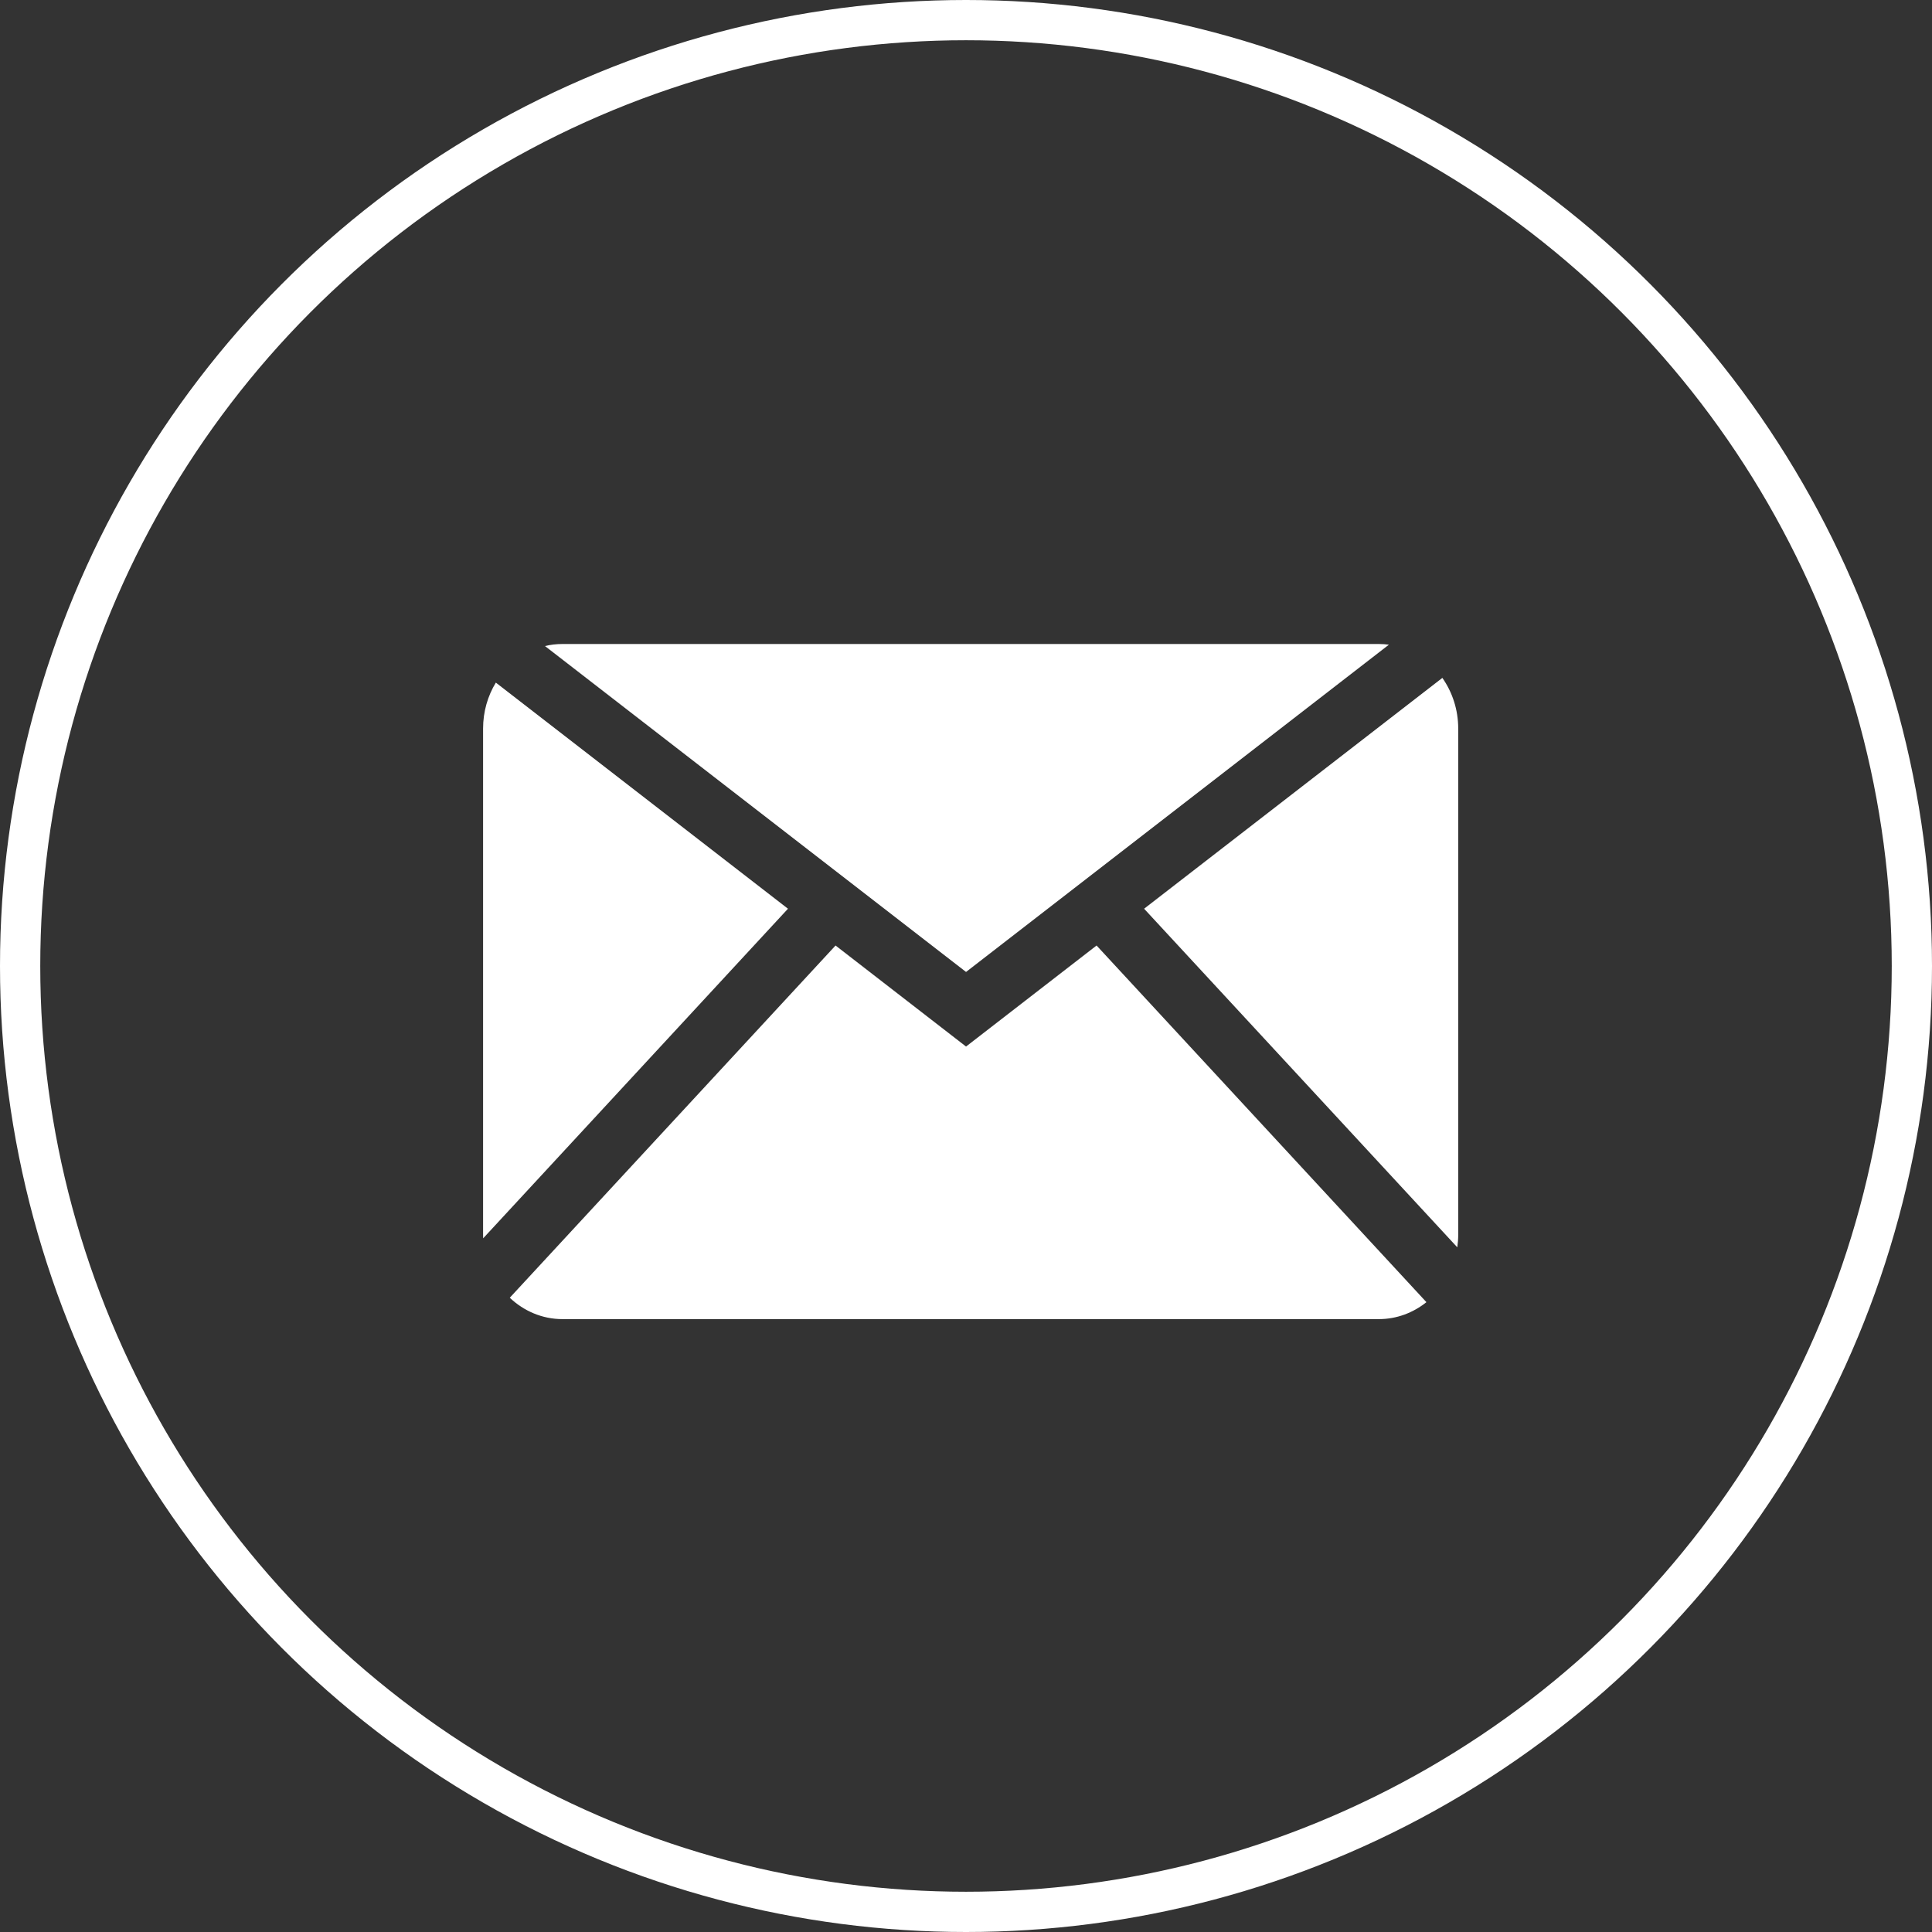 <svg width="48" height="48" viewBox="0 0 48 48" fill="none" xmlns="http://www.w3.org/2000/svg">
<rect x="0" y="0" width="48" height="48" fill="#333333" stroke="none"/>
<circle cx="24" cy="24" r="23.5" stroke="white"/>
<path fill-rule="evenodd" clip-rule="evenodd" d="M12.002 18.102C12.002 17.681 12.118 17.289 12.319 16.959L19.577 22.577L12.004 30.766C12.002 30.734 12.002 30.702 12.002 30.67V18.102ZM12.665 32.242C13.014 32.572 13.472 32.773 13.973 32.773H34.258C34.7 32.773 35.109 32.616 35.439 32.352L27.244 23.491L24.001 26.001L20.759 23.491L12.665 32.242ZM28.425 22.577L36.206 30.989C36.221 30.885 36.229 30.779 36.229 30.67V18.102C36.229 17.63 36.082 17.194 35.835 16.842L28.425 22.577ZM34.258 16C34.342 16 34.425 16.006 34.507 16.017L24.001 24.148L13.54 16.051C13.679 16.017 13.824 16 13.973 16H34.258Z" fill="white"/>
</svg>
